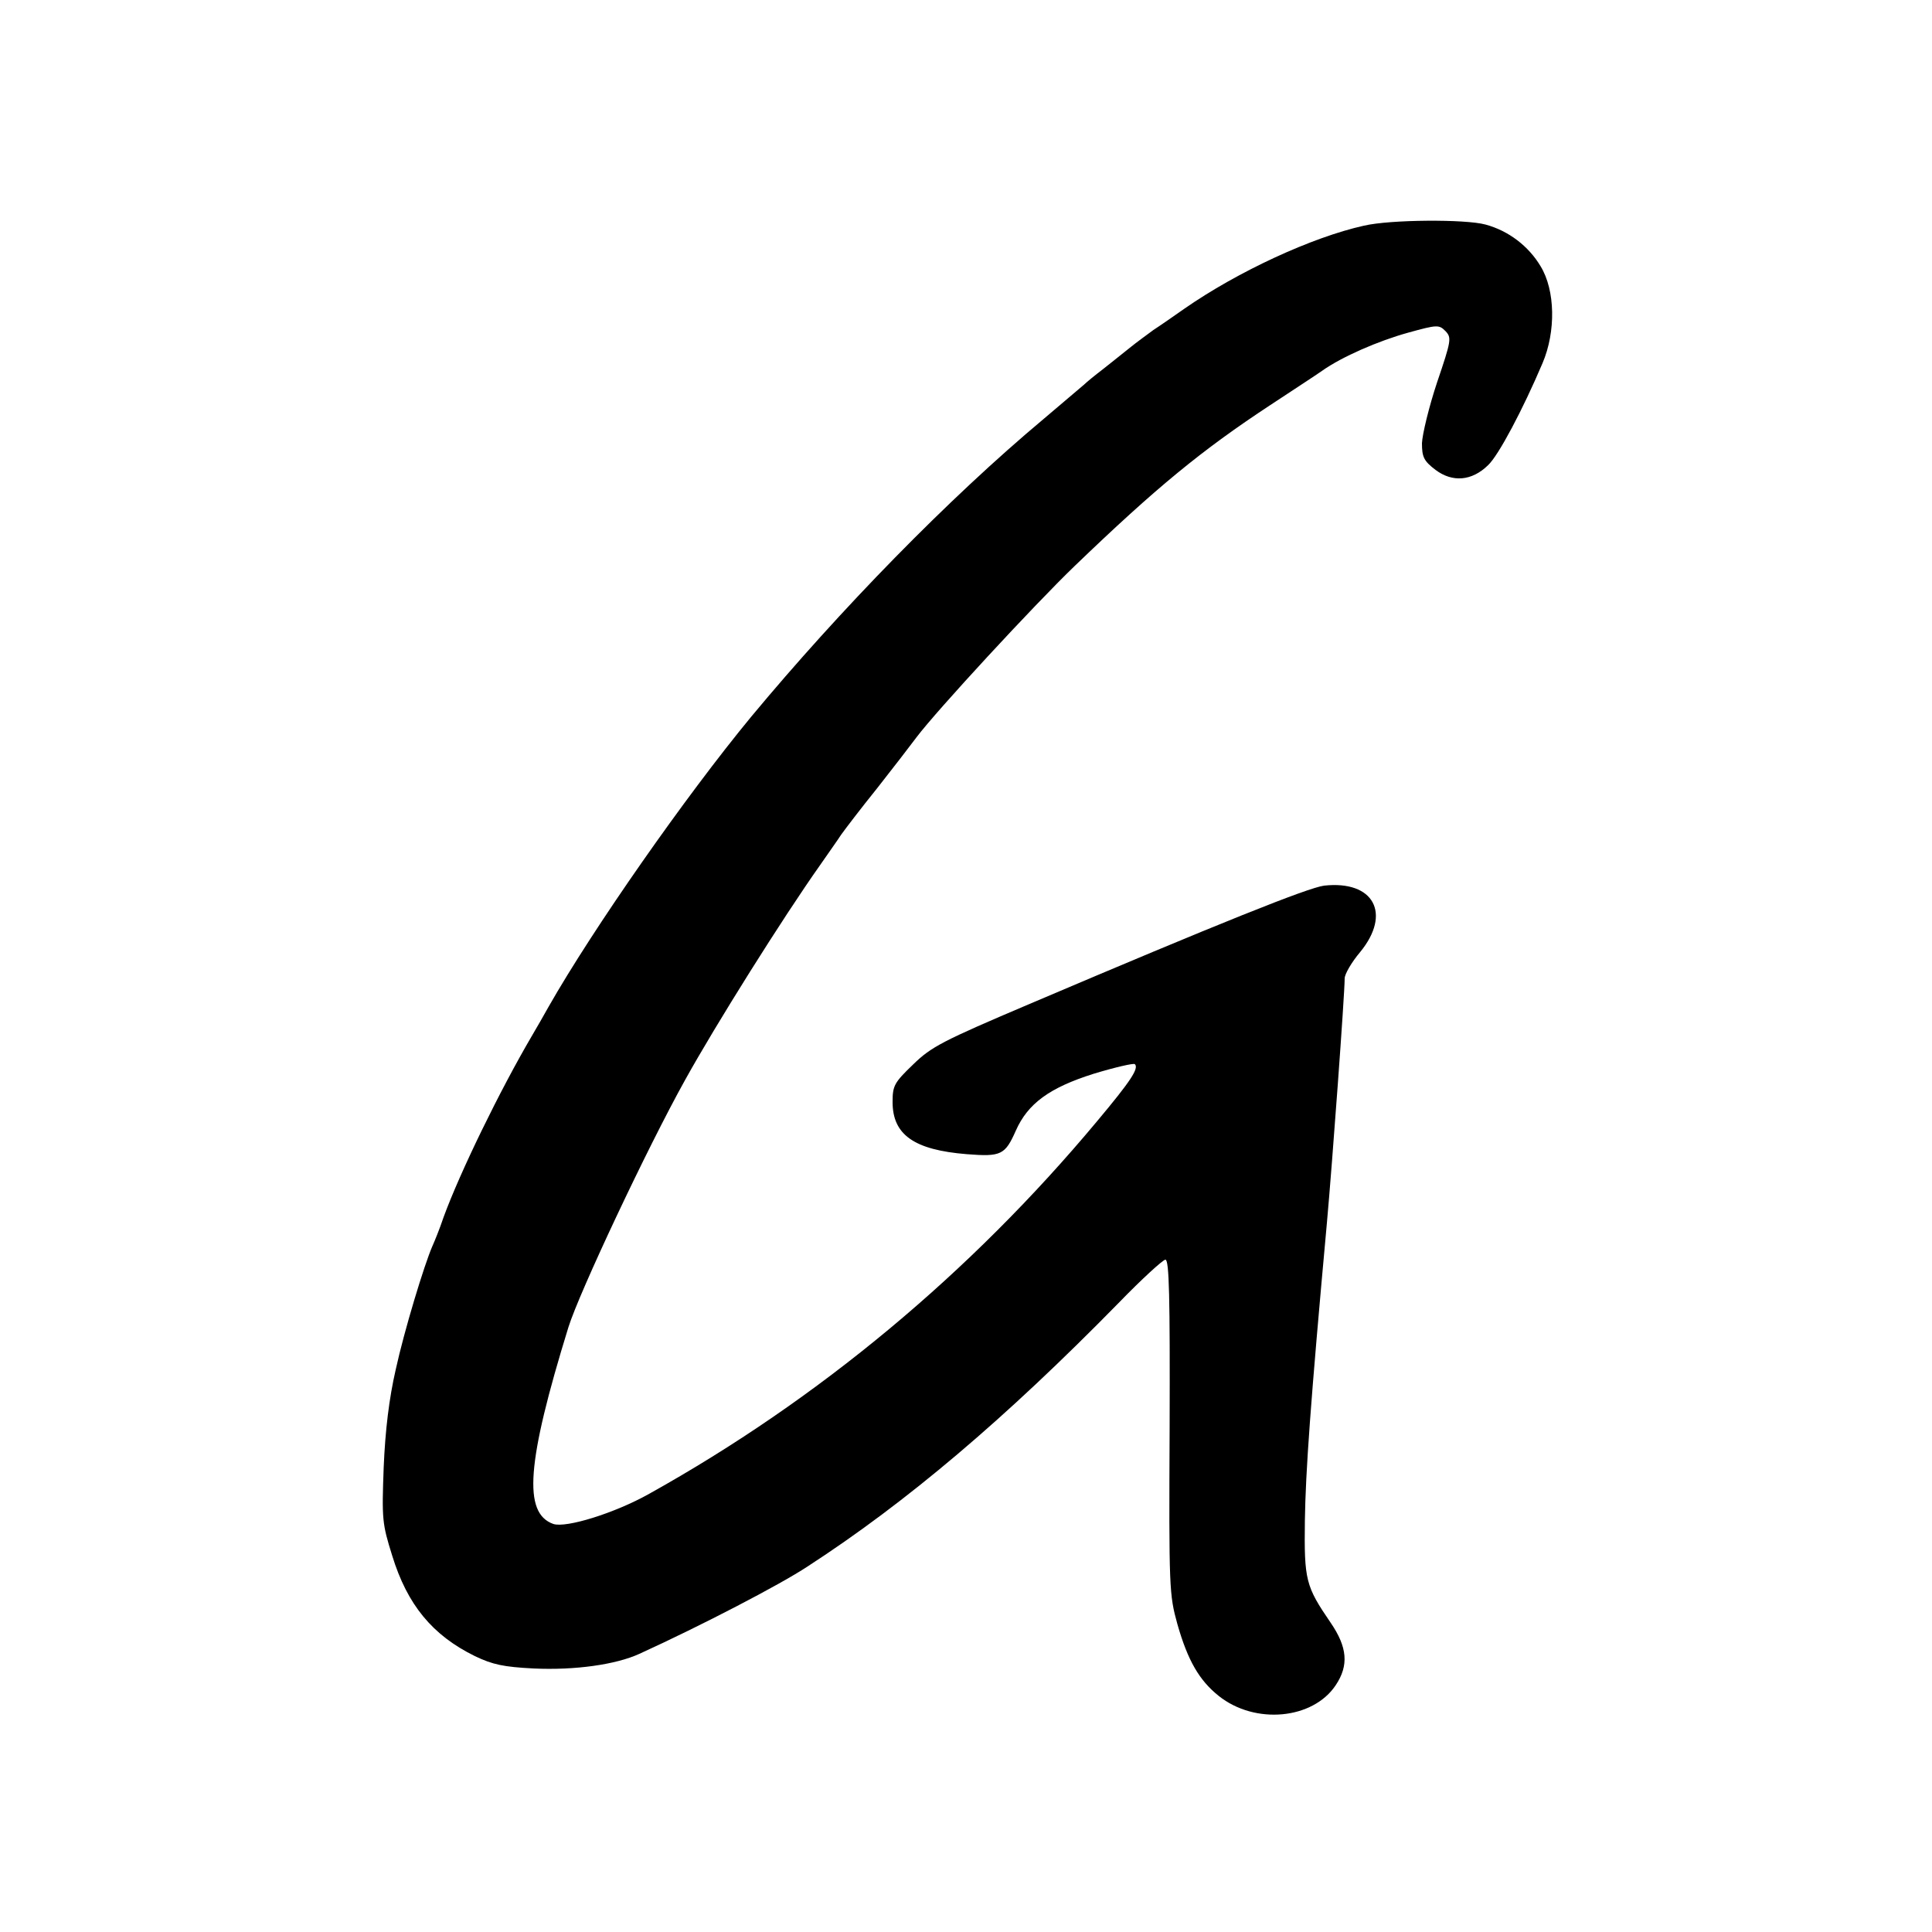 <?xml version="1.0" standalone="no"?>
<!DOCTYPE svg PUBLIC "-//W3C//DTD SVG 20010904//EN"
 "http://www.w3.org/TR/2001/REC-SVG-20010904/DTD/svg10.dtd">
<svg version="1.0" xmlns="http://www.w3.org/2000/svg"
 width="500pt" height="500pt" viewBox="0 0 500 500"
 preserveAspectRatio="xMidYMid meet">
<g transform="translate(0,500) scale(0.1,-0.1)"
fill="#000000" stroke="none">
<path d="M3530 4416 c-135 -30 -327 -119 -465 -215 -27 -19 -63 -44 -80 -55
-16 -12 -44 -32 -61 -46 -17 -14 -48 -38 -69 -55 -21 -16 -43 -34 -49 -40 -6
-5 -54 -46 -106 -90 -245 -205 -525 -492 -756 -770 -170 -206 -409 -548 -524
-750 -12 -22 -32 -56 -43 -75 -84 -143 -187 -355 -229 -470 -10 -30 -24 -64
-29 -75 -21 -48 -73 -219 -95 -320 -17 -74 -27 -156 -31 -252 -5 -135 -4 -146
22 -229 39 -127 104 -206 214 -260 46 -22 74 -28 152 -32 107 -5 213 10 274
38 160 73 364 179 435 226 256 166 512 383 805 682 60 62 115 112 121 112 10
0 12 -97 11 -432 -2 -420 -1 -435 20 -511 27 -95 57 -146 107 -186 94 -75 244
-61 303 28 34 51 30 98 -13 161 -65 95 -69 110 -67 265 2 127 14 299 57 770
14 155 46 592 46 633 0 11 18 42 40 68 82 100 35 186 -93 172 -41 -5 -271 -97
-762 -306 -226 -96 -255 -111 -302 -157 -49 -47 -53 -55 -53 -97 0 -85 56
-124 192 -135 89 -7 99 -2 127 61 31 70 87 111 201 147 56 17 104 28 107 25
11 -11 -11 -44 -98 -148 -328 -393 -721 -720 -1159 -964 -89 -50 -215 -89
-248 -78 -79 28 -69 159 39 509 28 90 205 466 302 640 78 141 253 420 350 557
20 29 45 64 54 78 10 14 51 68 93 120 41 52 87 112 102 132 51 68 304 342 409
443 211 203 329 300 507 417 59 39 119 78 133 88 52 37 147 78 223 99 76 21
80 21 97 4 16 -17 15 -24 -22 -133 -21 -63 -38 -134 -39 -157 0 -36 5 -46 35
-69 44 -33 94 -29 136 12 27 25 90 144 141 264 35 82 33 189 -5 251 -31 52
-83 92 -143 108 -52 14 -245 13 -314 -3z"/>
</g>
</svg>
